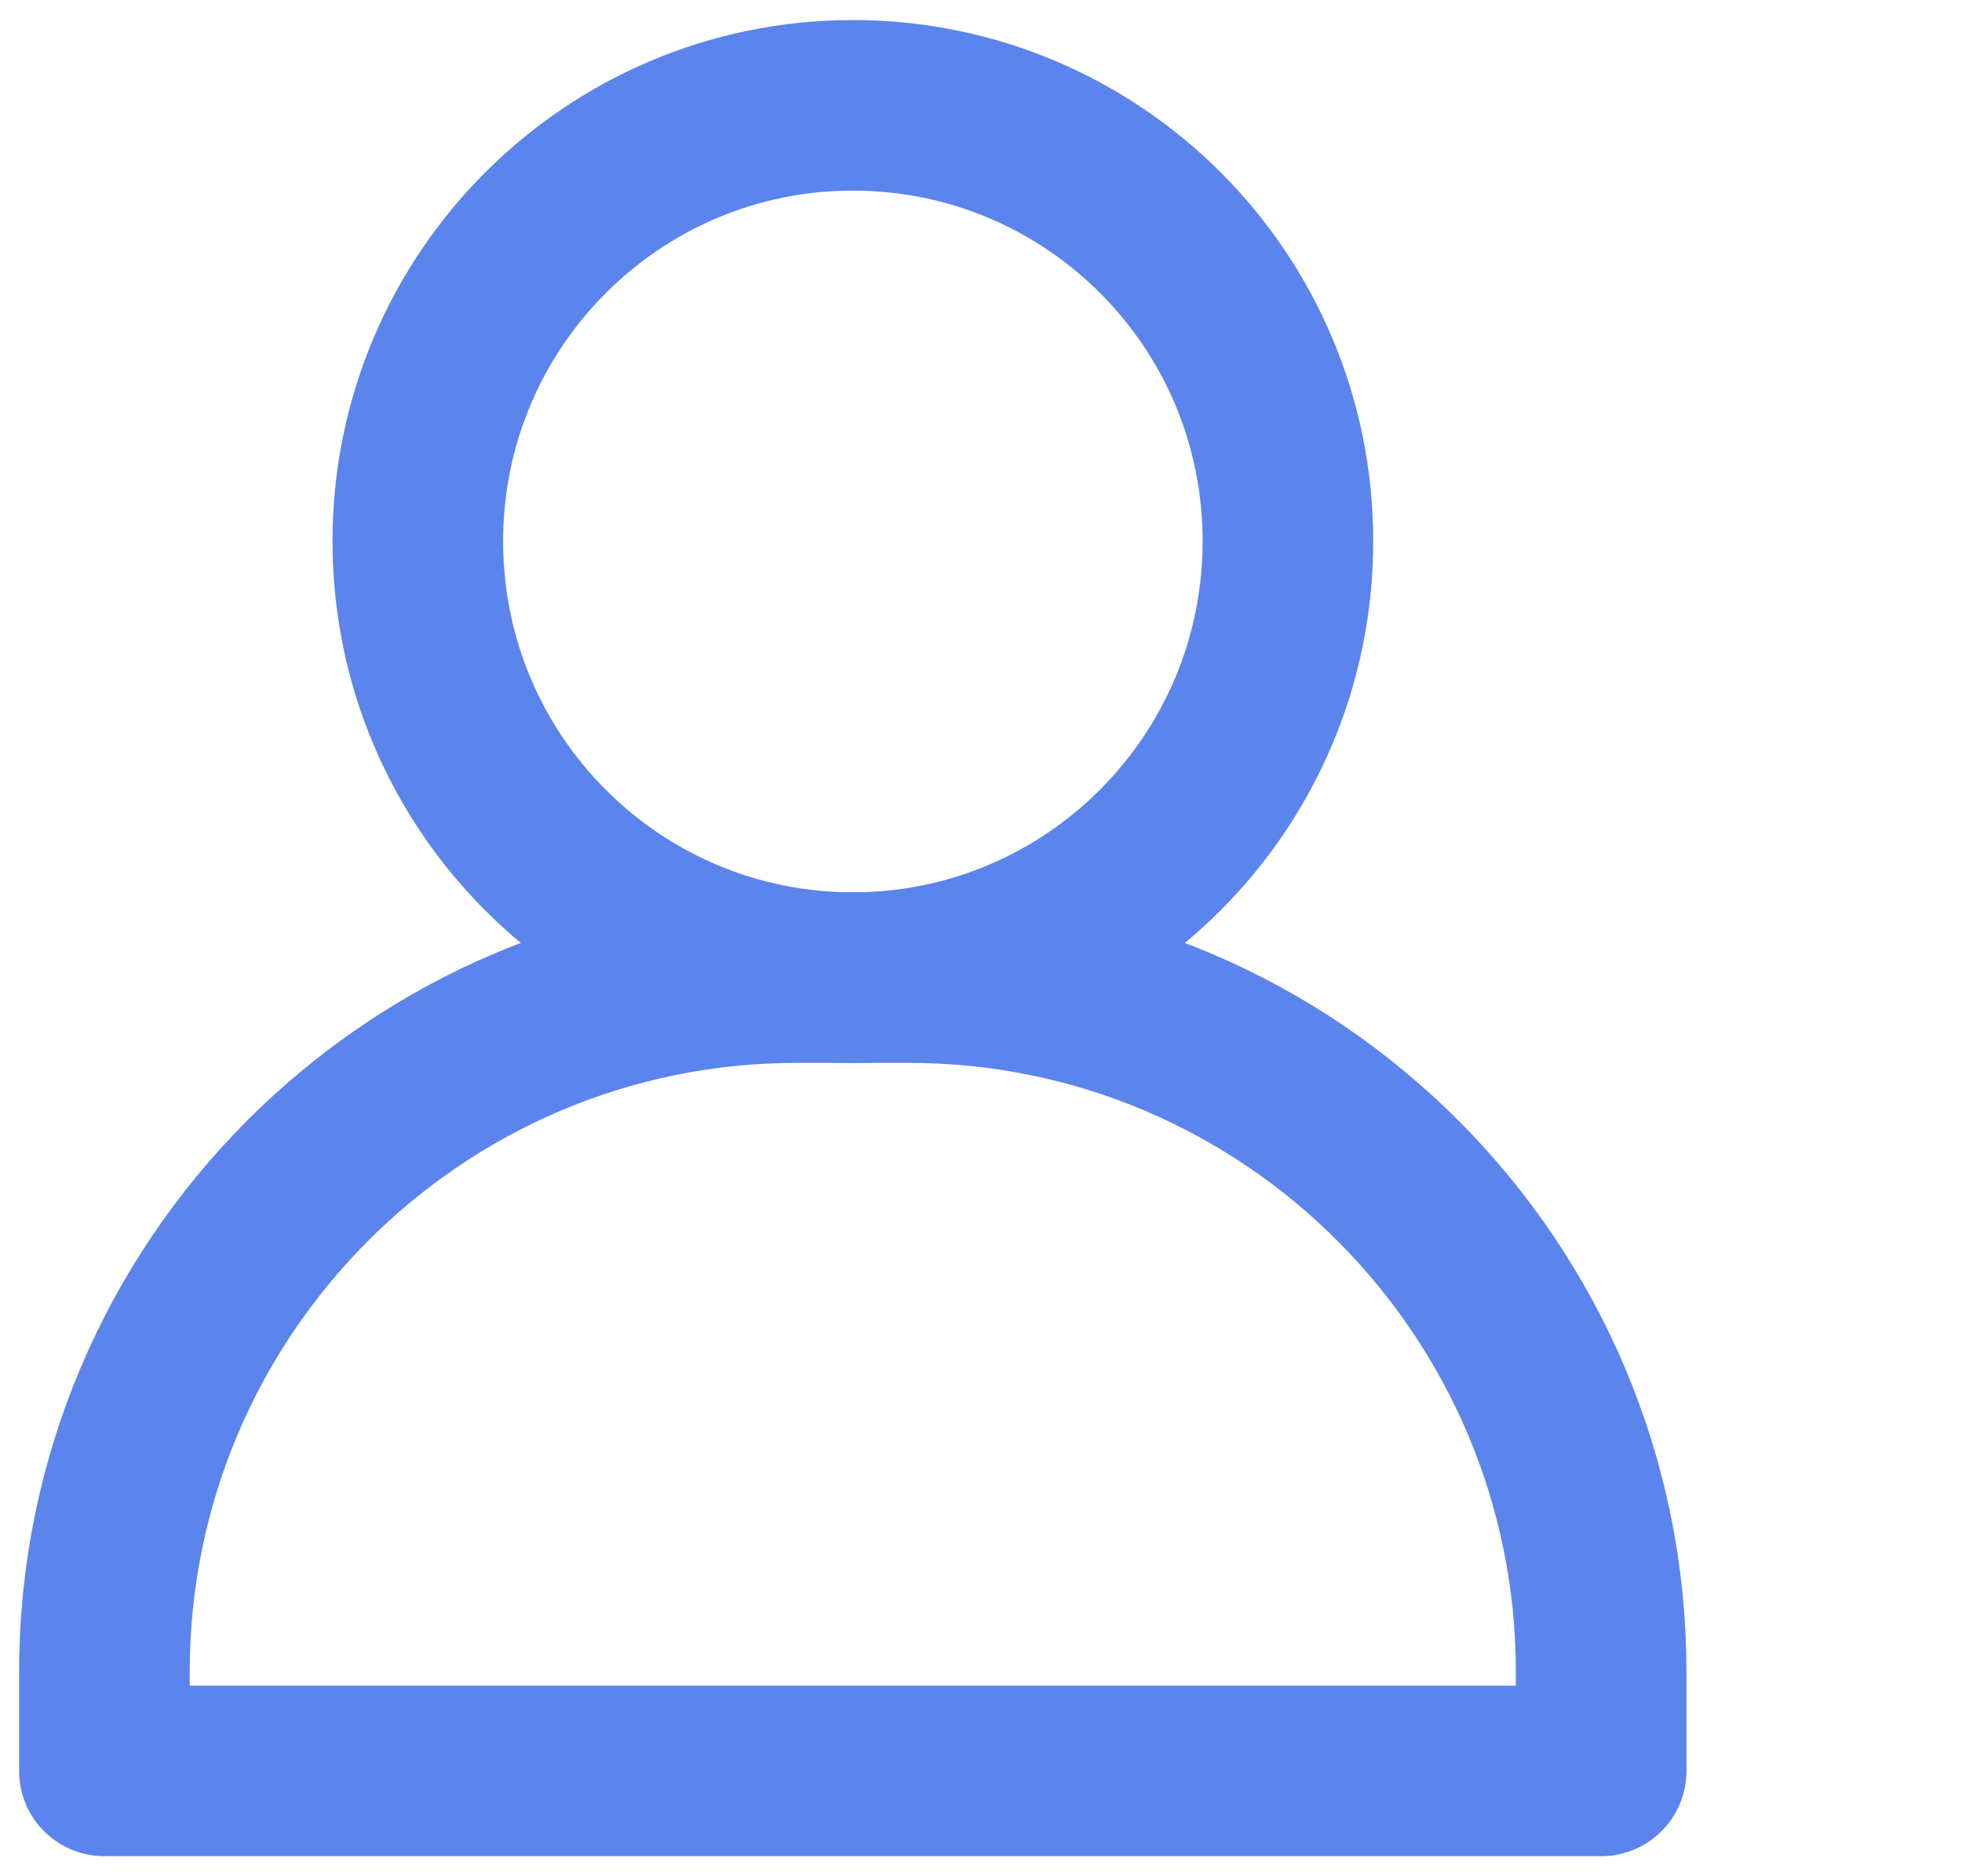 <svg width="23" height="22" viewBox="0 0 23 22" fill="none" xmlns="http://www.w3.org/2000/svg">
<path d="M4.898 6.346C4.898 9.179 7.186 11.463 9.998 11.463C12.809 11.463 15.098 9.179 15.098 6.346C15.098 3.512 12.809 1.235 9.998 1.235C7.186 1.235 4.898 3.519 4.898 6.346Z" stroke="#5C84ED" stroke-width="2" stroke-linecap="round" stroke-linejoin="round"/>
<path d="M10.655 11.463H9.339C4.86 11.463 1.224 15.111 1.224 19.605V20.765H18.77V19.605C18.77 15.111 15.134 11.463 10.655 11.463Z" stroke="#5C84ED" stroke-width="2" stroke-linecap="round" stroke-linejoin="round"/>
</svg>
